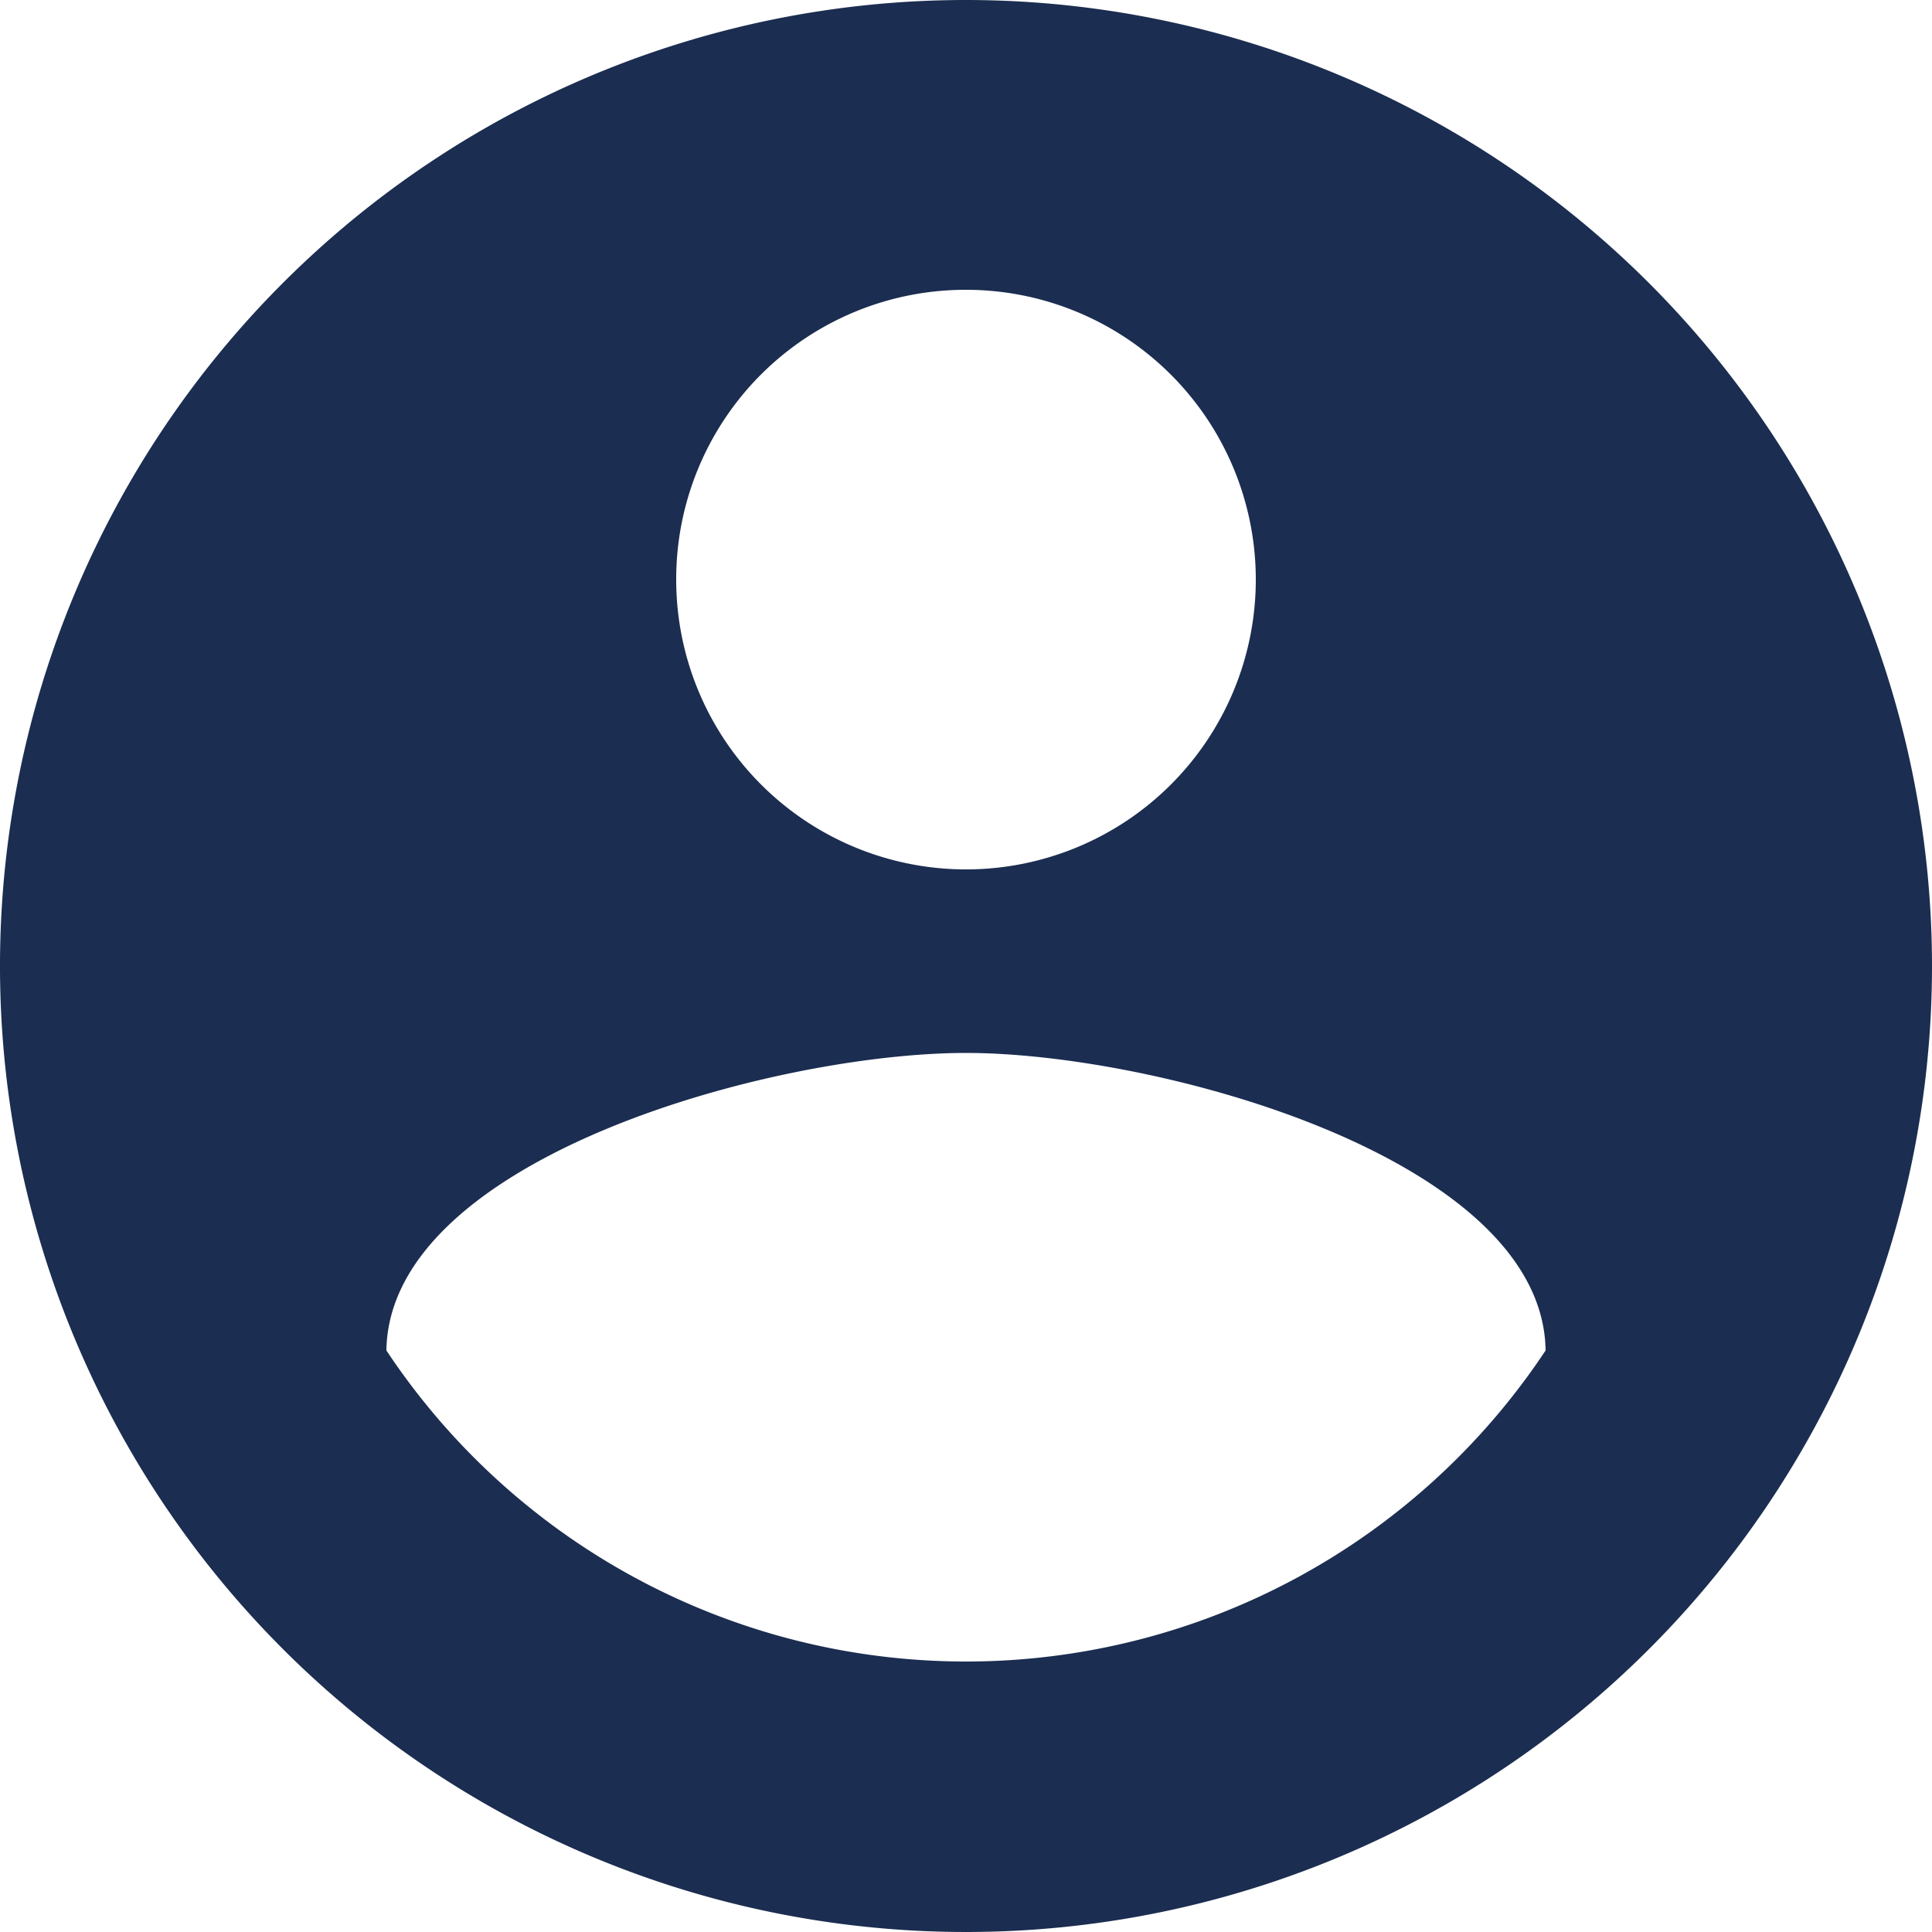 <svg width="40" height="40" viewBox="0 0 68 68" xmlns="http://www.w3.org/2000/svg"><path d="m34 0a34 34 0 1 0 34 34 34.012 34.012 0 0 0 -34-34zm0 10.2a10.2 10.2 0 1 1 -10.2 10.2 10.186 10.186 0 0 1 10.2-10.2zm0 48.28a24.482 24.482 0 0 1 -20.4-10.948c.1-6.766 13.6-10.472 20.4-10.472 6.766 0 20.3 3.706 20.4 10.472a24.482 24.482 0 0 1 -20.4 10.948z" fill="#1b2d50" fill-rule="evenodd"/></svg>